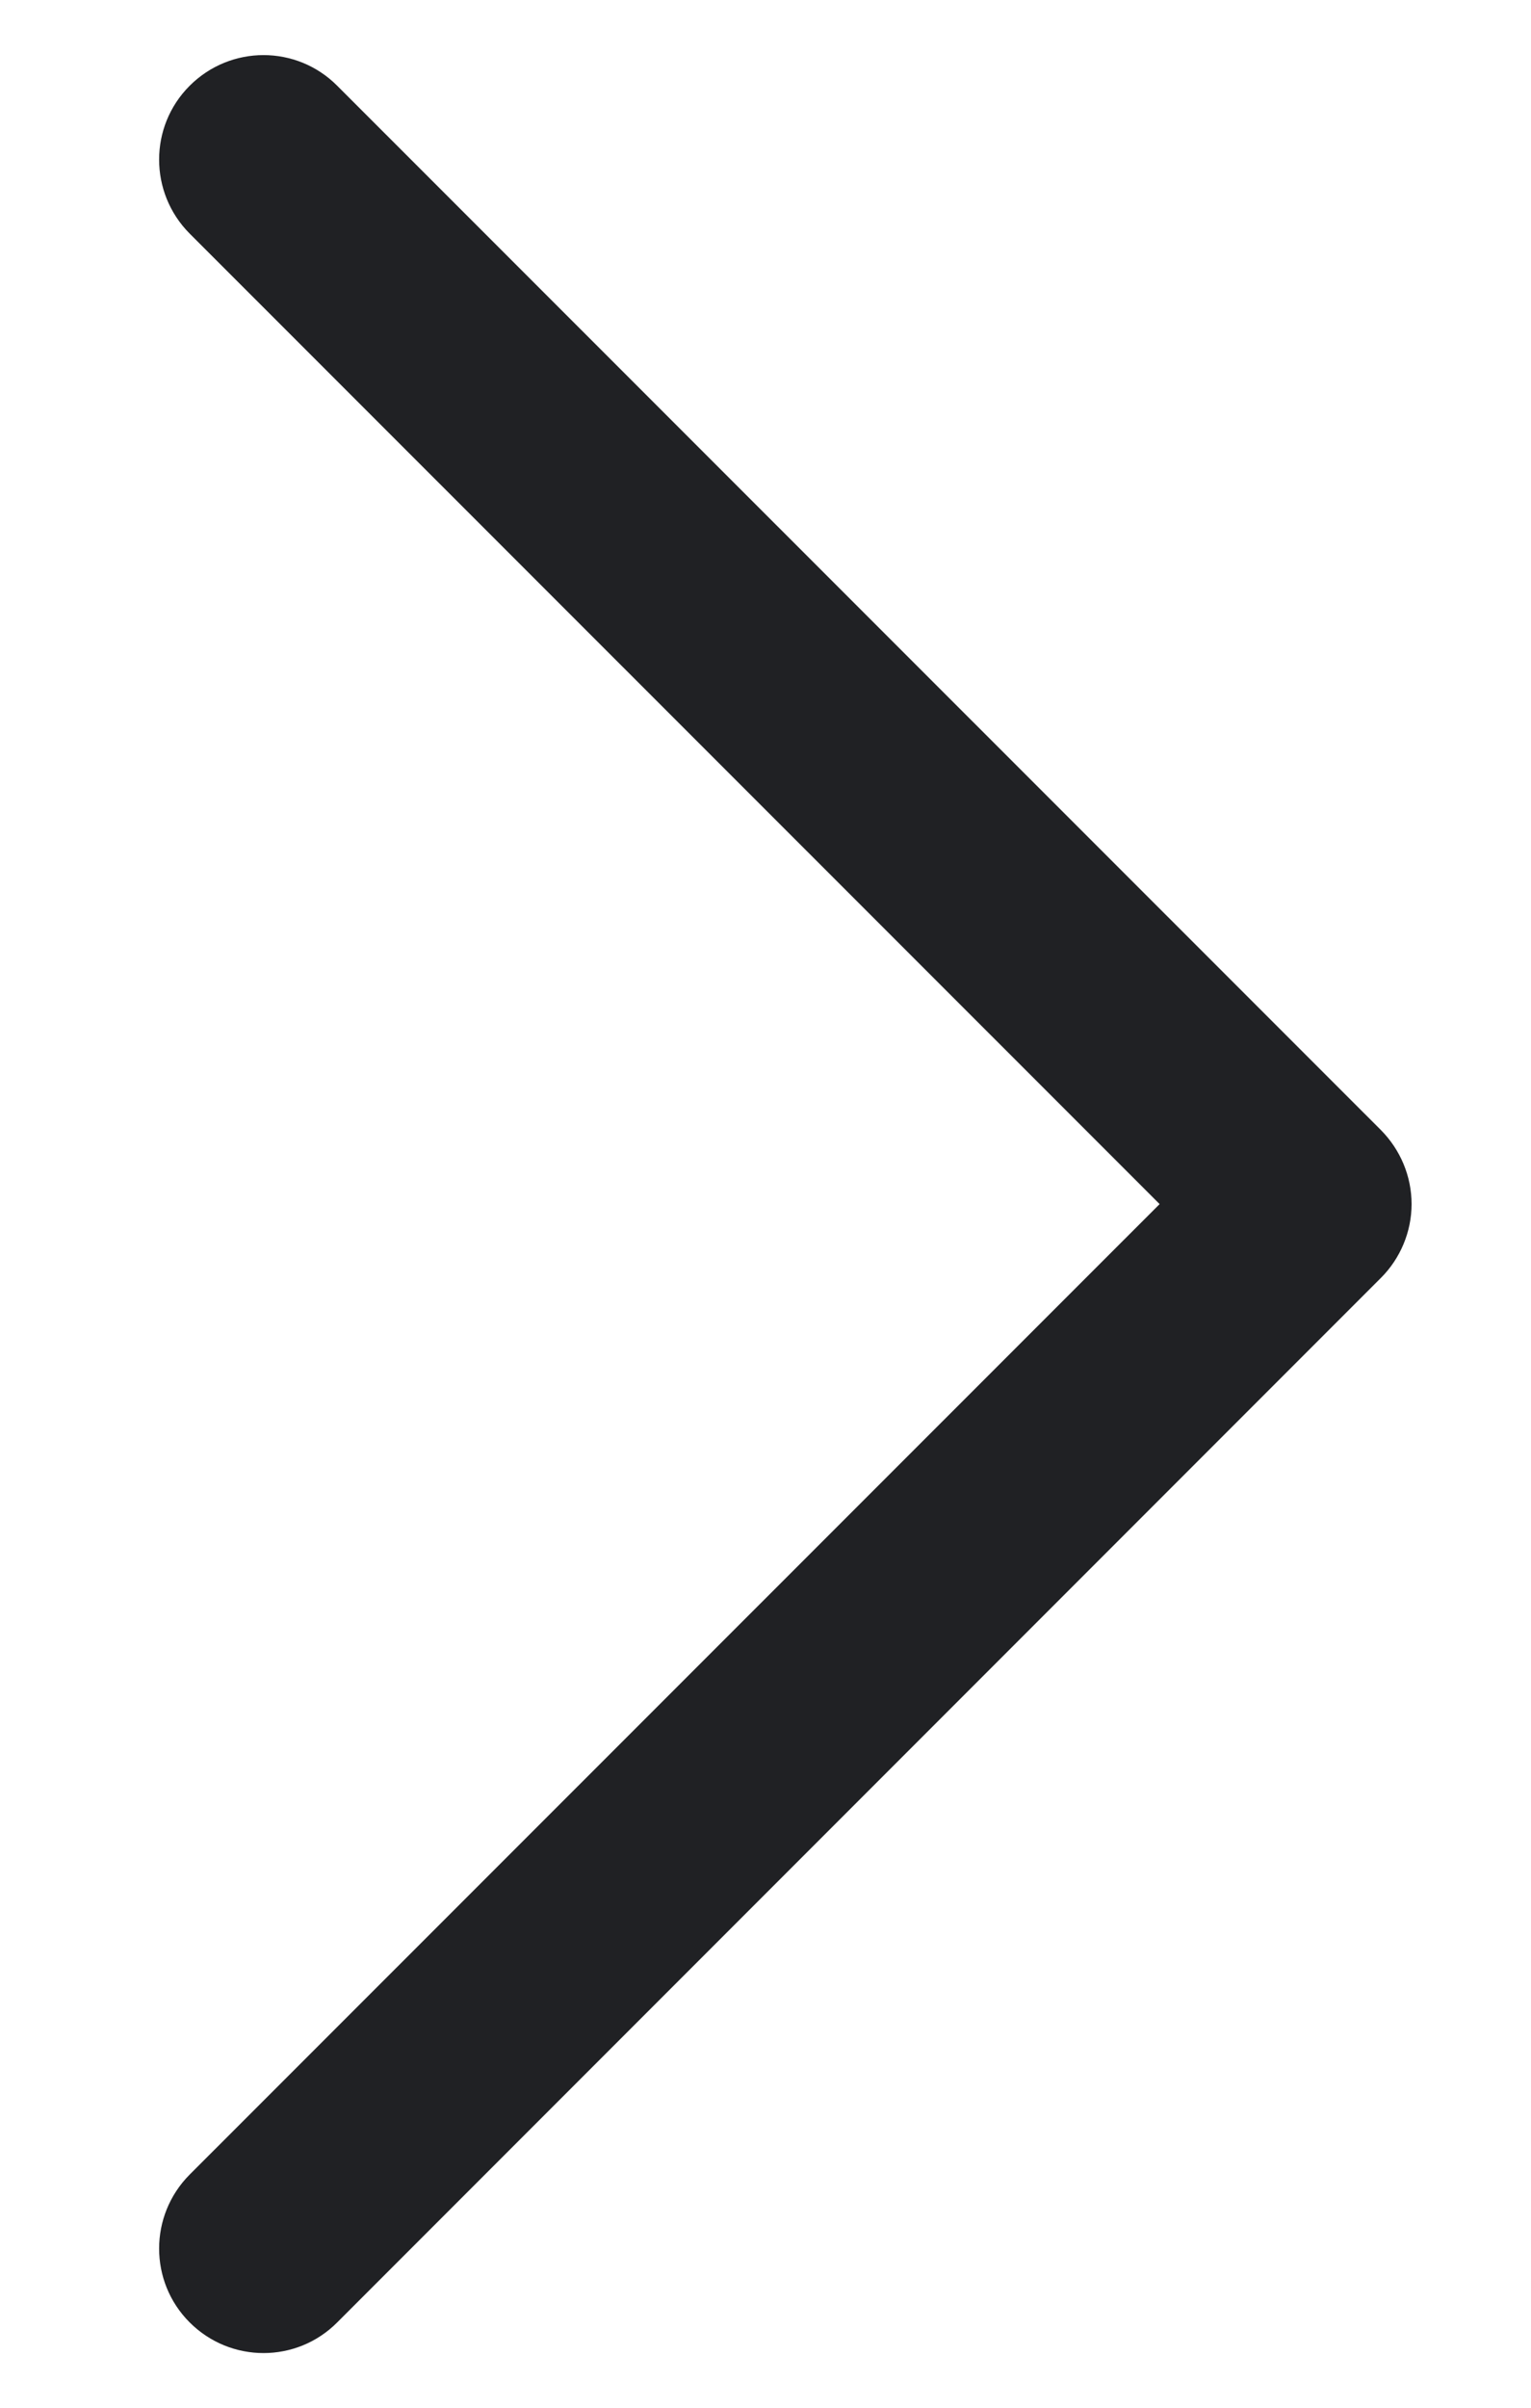 <svg width="7" height="11" viewBox="0 0 7 11" fill="none" xmlns="http://www.w3.org/2000/svg">
<path d="M0.867 0.392C0.681 0.578 0.681 0.88 0.867 1.067L5.302 5.501L0.867 9.935C0.681 10.122 0.681 10.424 0.867 10.61C1.054 10.797 1.356 10.797 1.542 10.61L6.314 5.838C6.403 5.749 6.454 5.627 6.454 5.501C6.454 5.374 6.403 5.253 6.314 5.163L1.542 0.392C1.356 0.205 1.054 0.205 0.867 0.392Z" fill="#202124"/>
</svg>
